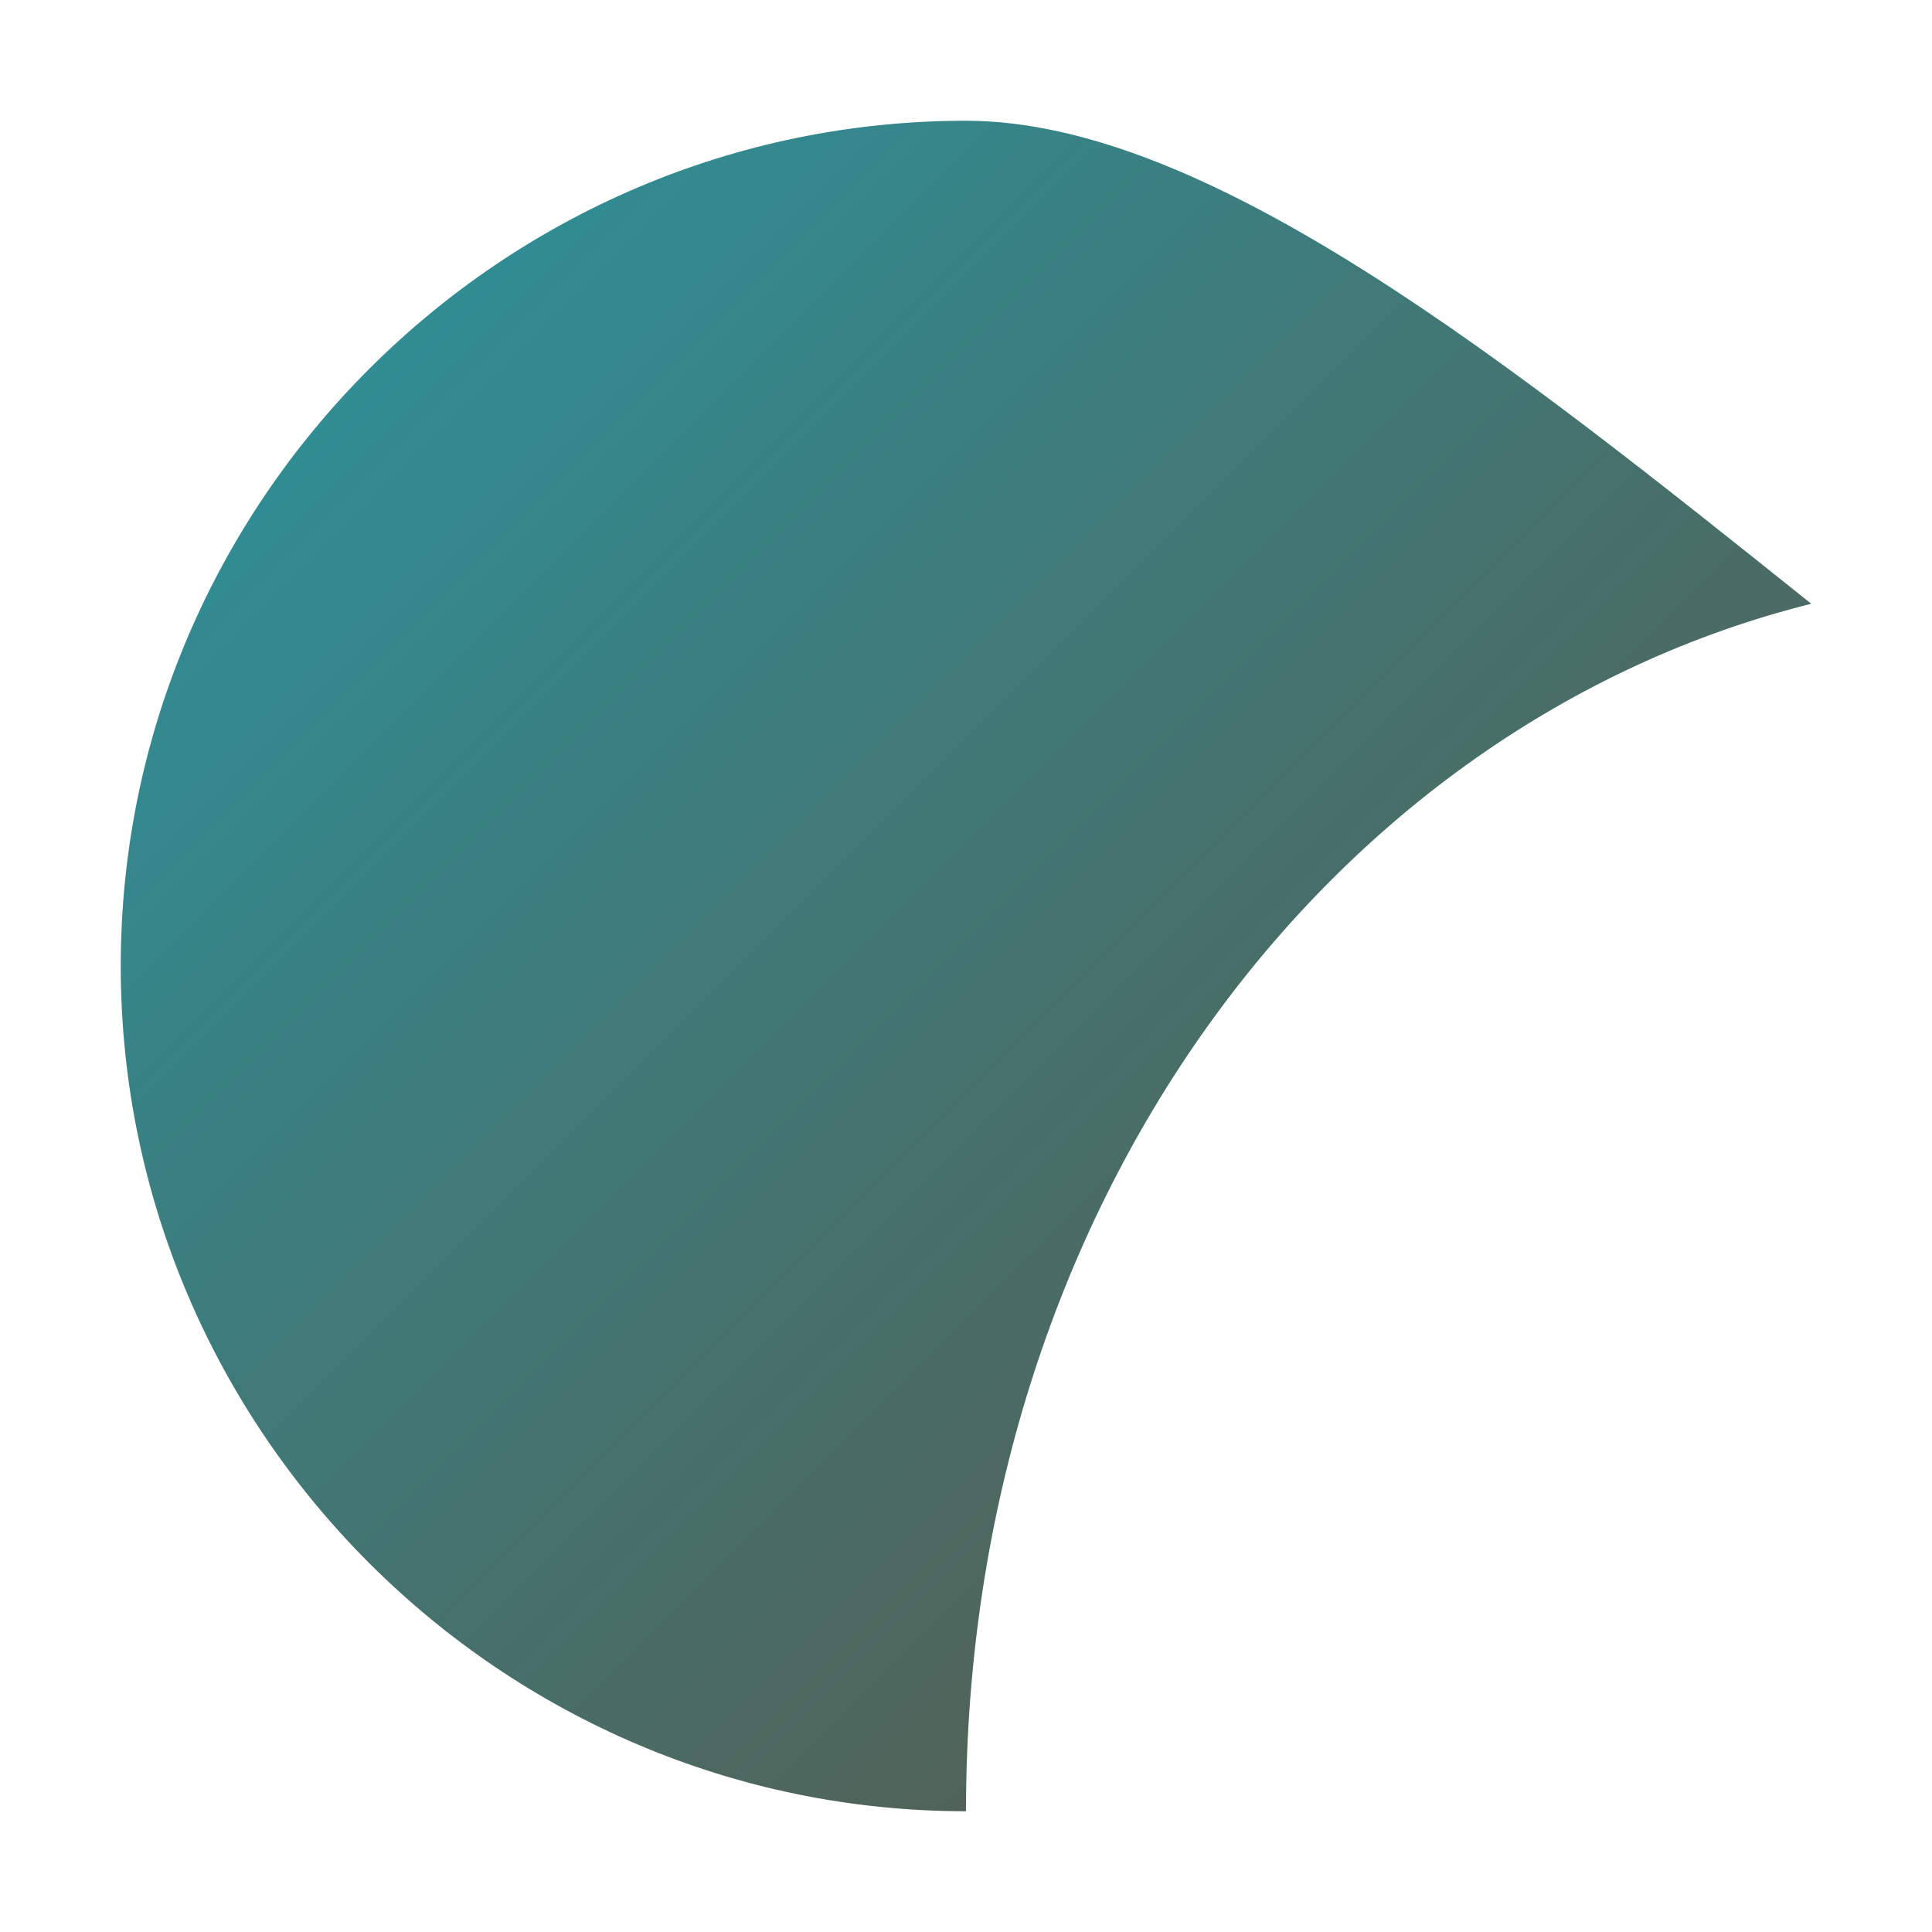 <svg viewBox="0 0 32 32" xmlns="http://www.w3.org/2000/svg">
  <defs>
    <linearGradient id="grad" x1="0" y1="0" x2="1" y2="1">
      <stop offset="0%" stop-color="#2996A1"/>
      <stop offset="100%" stop-color="#5E5240"/>
    </linearGradient>
  </defs>
  <path fill="url(#grad)" d="M16 2 C8.3 2 2 8.3 2 16 C2 23.7 8.3 30 16 30 C16 20 22 12 30 10 C25 6 20 2 16 2Z"/>
</svg>
